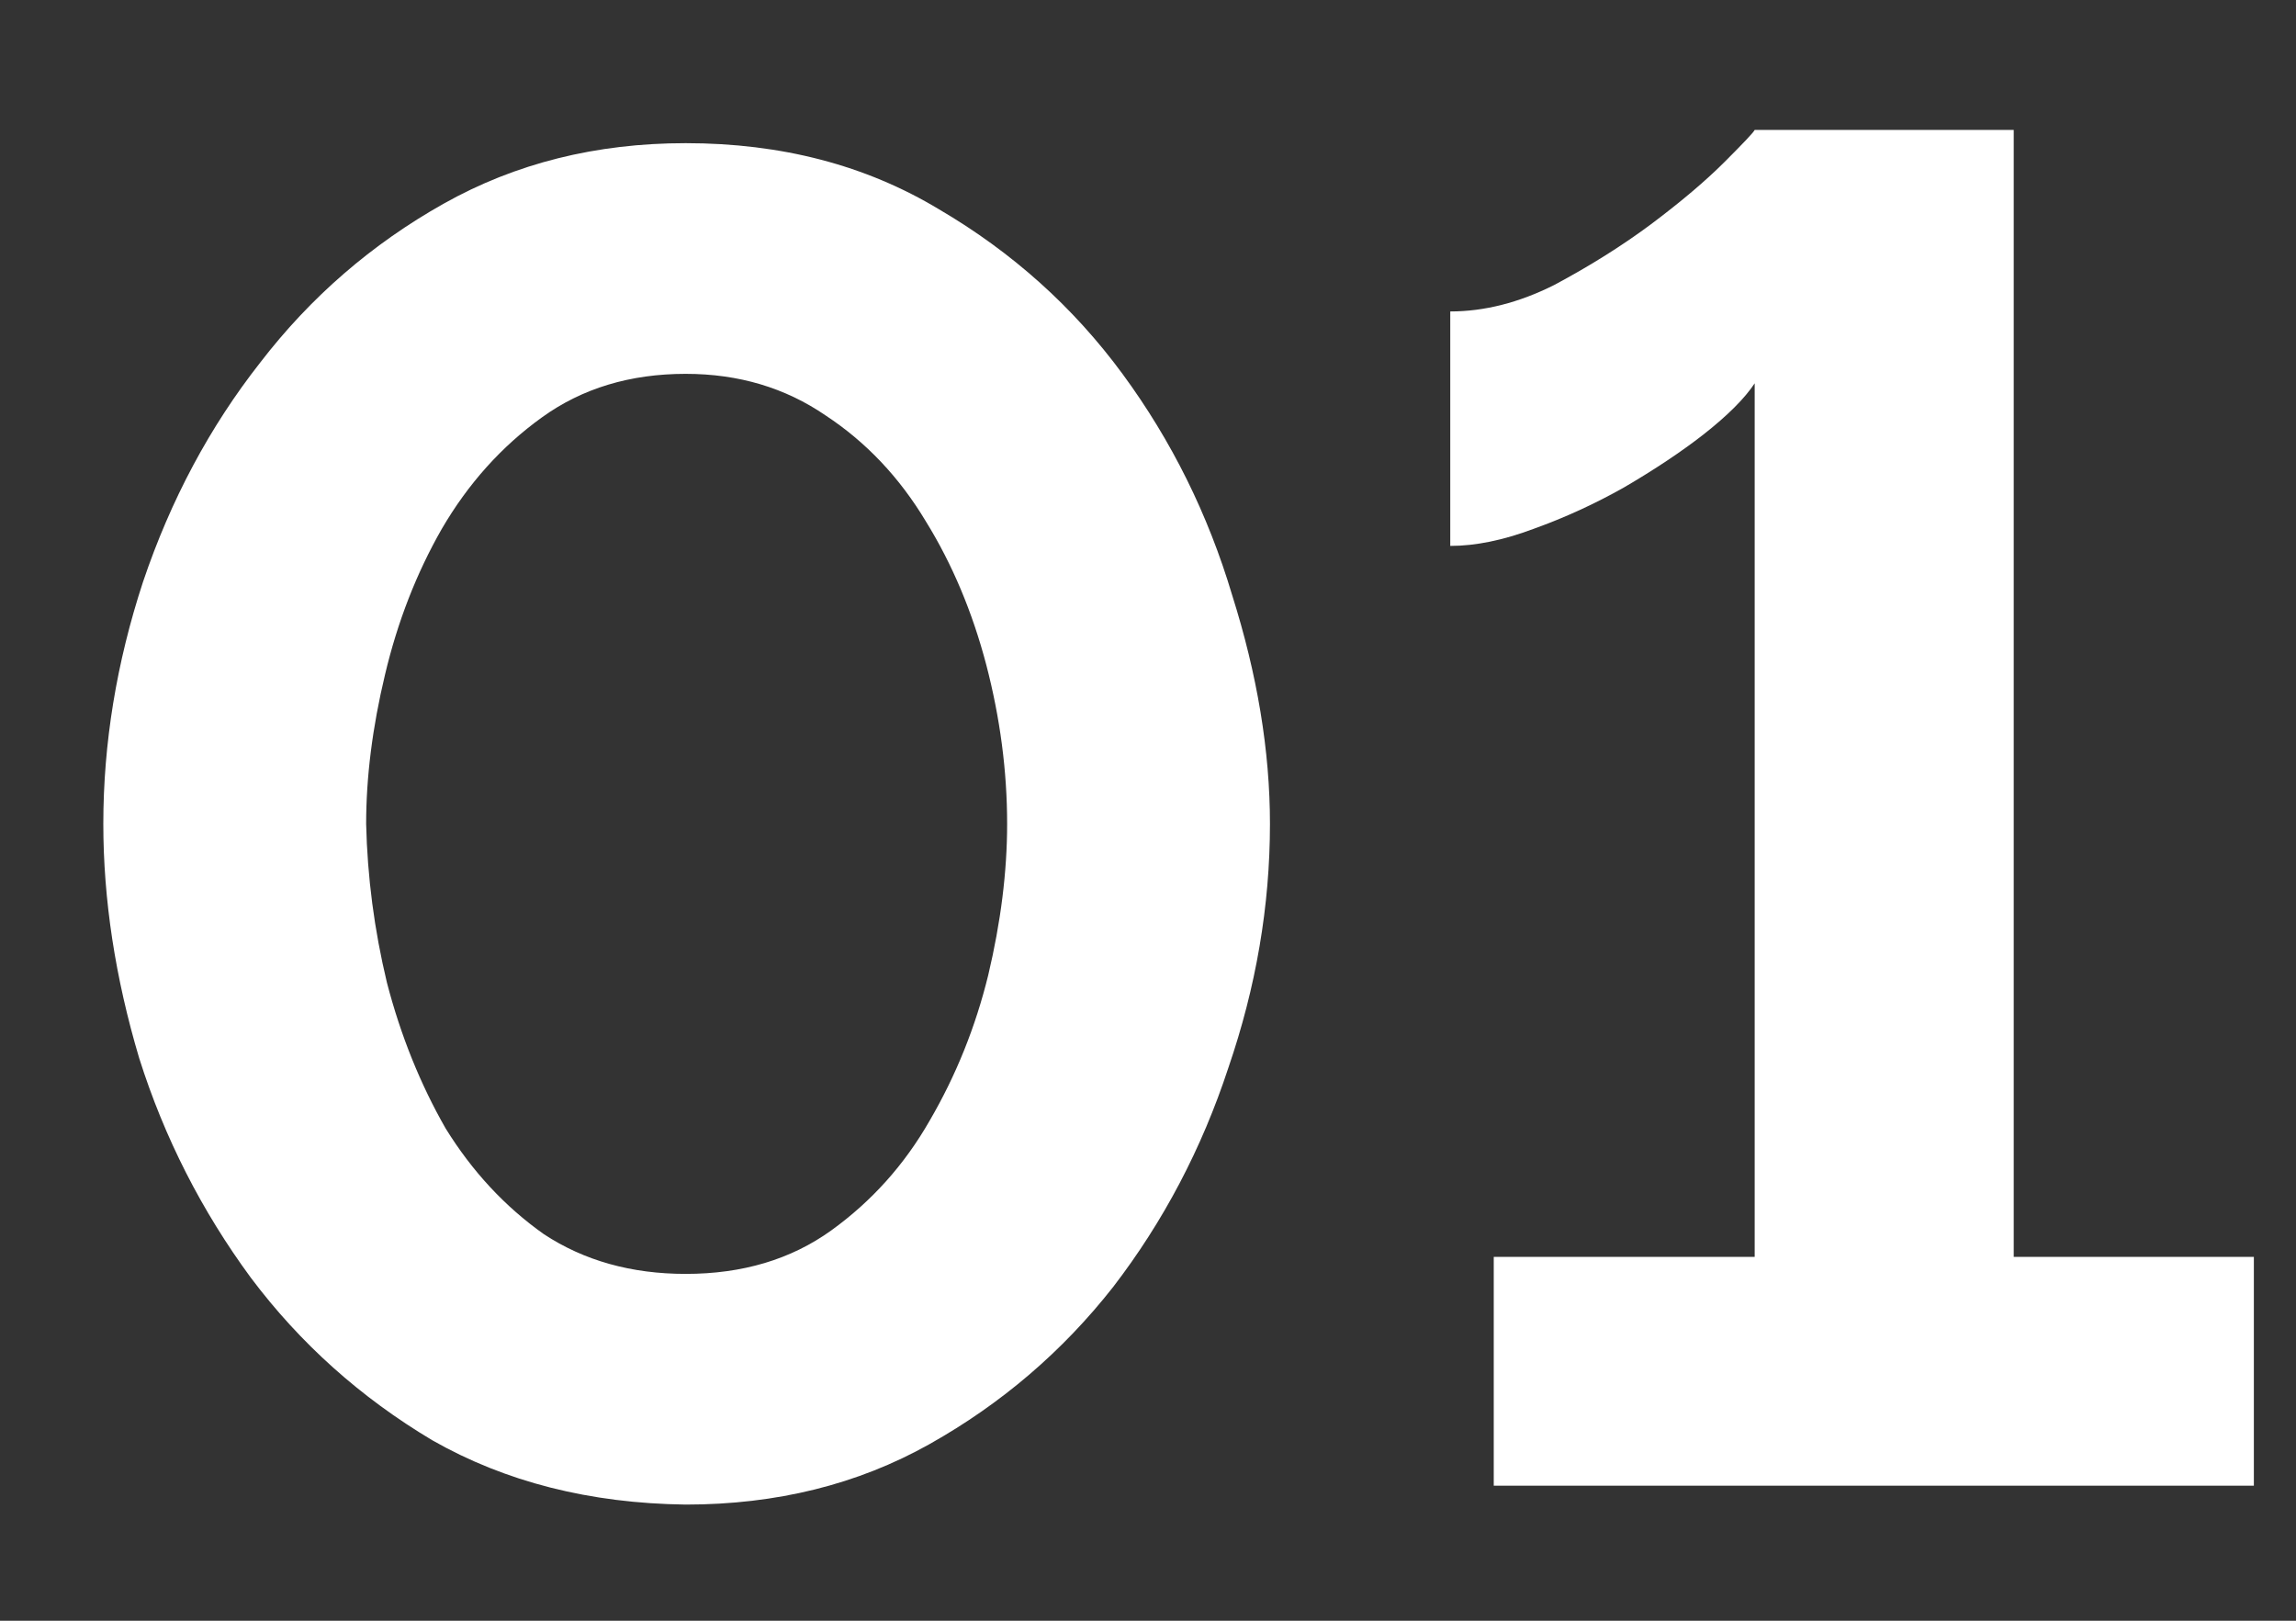 <?xml version="1.0" encoding="UTF-8"?> <svg xmlns="http://www.w3.org/2000/svg" width="17" height="12" viewBox="0 0 17 12" fill="none"><rect x="0" y="0" width="17" height="12" fill="#333333" stroke="none"/> <path d="M5.077 11.14C4.367 11.131 3.742 10.972 3.201 10.664C2.669 10.347 2.221 9.945 1.857 9.46C1.493 8.965 1.217 8.424 1.031 7.836C0.853 7.239 0.765 6.66 0.765 6.1C0.765 5.503 0.863 4.905 1.059 4.308C1.264 3.701 1.553 3.16 1.927 2.684C2.3 2.199 2.753 1.807 3.285 1.508C3.817 1.209 4.414 1.06 5.077 1.06C5.786 1.06 6.411 1.223 6.953 1.55C7.494 1.867 7.947 2.273 8.311 2.768C8.675 3.263 8.945 3.809 9.123 4.406C9.309 4.994 9.403 5.559 9.403 6.1C9.403 6.707 9.3 7.309 9.095 7.906C8.899 8.503 8.614 9.045 8.241 9.53C7.867 10.006 7.415 10.393 6.883 10.692C6.351 10.991 5.749 11.14 5.077 11.14ZM2.711 6.1C2.72 6.492 2.771 6.884 2.865 7.276C2.967 7.668 3.112 8.027 3.299 8.354C3.495 8.671 3.737 8.933 4.027 9.138C4.325 9.334 4.675 9.432 5.077 9.432C5.497 9.432 5.856 9.325 6.155 9.11C6.453 8.895 6.696 8.625 6.883 8.298C7.079 7.962 7.223 7.603 7.317 7.22C7.41 6.828 7.457 6.455 7.457 6.1C7.457 5.708 7.405 5.316 7.303 4.924C7.2 4.532 7.051 4.177 6.855 3.86C6.659 3.533 6.411 3.272 6.113 3.076C5.814 2.871 5.469 2.768 5.077 2.768C4.666 2.768 4.311 2.875 4.013 3.09C3.714 3.305 3.467 3.58 3.271 3.916C3.084 4.243 2.944 4.602 2.851 4.994C2.757 5.386 2.711 5.755 2.711 6.1Z" fill="white"></path> <path d="M16.688 9.306V11H11.06V9.306H12.992V2.838C12.918 2.95 12.792 3.076 12.614 3.216C12.446 3.347 12.25 3.477 12.026 3.608C11.812 3.729 11.588 3.832 11.354 3.916C11.13 4 10.925 4.042 10.738 4.042V2.306C10.99 2.306 11.247 2.241 11.508 2.11C11.77 1.97 12.008 1.821 12.222 1.662C12.446 1.494 12.628 1.34 12.768 1.2C12.908 1.06 12.983 0.981 12.992 0.962H14.91V9.306H16.688Z" fill="white"></path> </svg> 